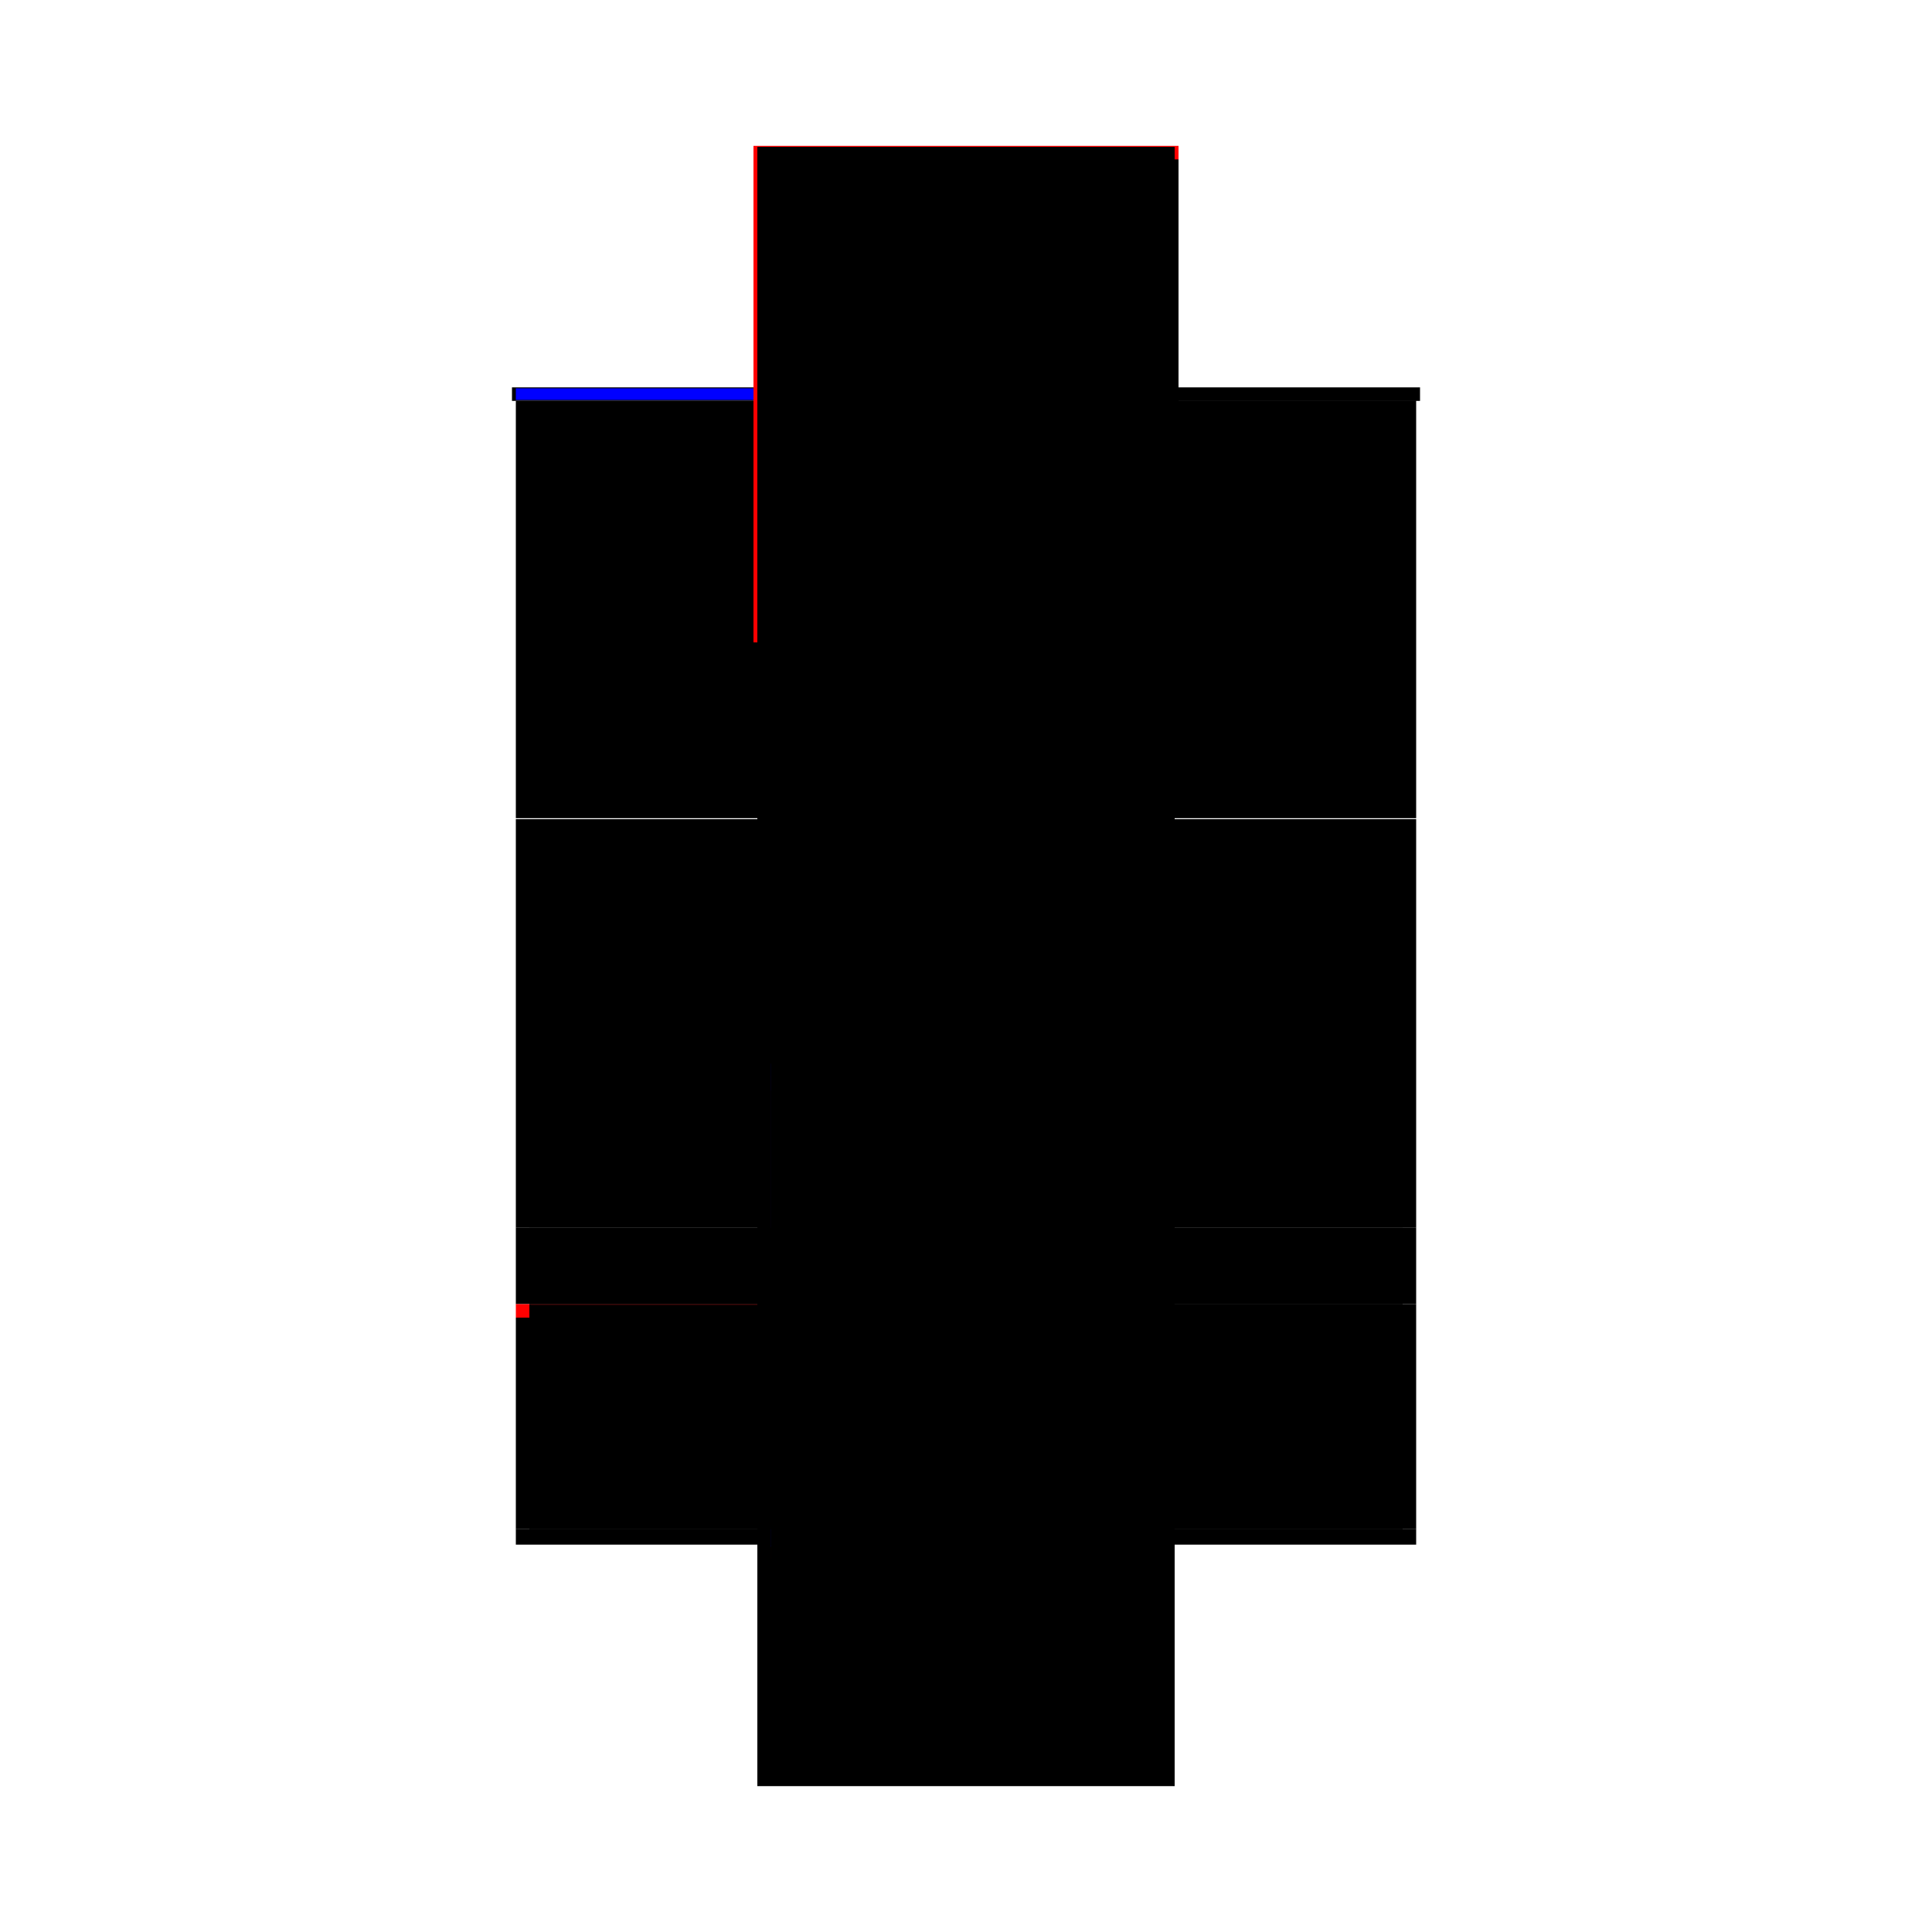 <?xml version="1.0" encoding="utf-8" ?>
<svg xmlns="http://www.w3.org/2000/svg" xmlns:ev="http://www.w3.org/2001/xml-events" xmlns:xlink="http://www.w3.org/1999/xlink" baseProfile="full" height="100%" version="1.1" viewBox="-1,-1,2,2" width="100%">
  <defs>
    <style type="text/css"><![CDATA[.vectorEffectClass {vector-effect: non-scaling-stroke;}]]></style>
  </defs>
  <line class="vectorEffectClass" fill="none" stroke="red" stroke-width="0.5" x1="-0.22" x2="0.22" y1="-0.599" y2="-0.599"/>
  <line class="vectorEffectClass" fill="none" stroke="black" stroke-width="0.5" x1="-0.216" x2="0.216" y1="-0.152" y2="-0.152"/>
  <line class="vectorEffectClass" fill="none" stroke="black" stroke-width="0.5" x1="-0.216" x2="0.216" y1="0.599" y2="0.599"/>
  <line class="vectorEffectClass" fill="none" stroke="black" stroke-width="0.5" x1="-0.216" x2="0.216" y1="-0.153" y2="-0.153"/>
  <line class="vectorEffectClass" fill="none" stroke="black" stroke-width="0.5" x1="-0.216" x2="0.216" y1="-0.598" y2="-0.598"/>
  <line class="vectorEffectClass" fill="none" stroke="black" stroke-width="0.5" x1="-0.216" x2="-0.216" y1="-0.153" y2="-0.585"/>
  <line class="vectorEffectClass" fill="none" stroke="black" stroke-width="0.5" x1="0.216" x2="0.216" y1="-0.153" y2="-0.585"/>
  <line class="vectorEffectClass" fill="none" stroke="black" stroke-width="0.5" x1="-0.216" x2="-0.216" y1="0.271" y2="-0.152"/>
  <line class="vectorEffectClass" fill="none" stroke="black" stroke-width="0.5" x1="0.216" x2="0.216" y1="0.271" y2="-0.152"/>
  <line class="vectorEffectClass" fill="none" stroke="black" stroke-width="0.5" x1="-0.202" x2="0.202" y1="0.364" y2="0.364"/>
  <line class="vectorEffectClass" fill="none" stroke="black" stroke-width="0.5" x1="-0.216" x2="-0.216" y1="0.583" y2="0.364"/>
  <line class="vectorEffectClass" fill="none" stroke="black" stroke-width="0.5" x1="0.216" x2="0.216" y1="0.583" y2="0.364"/>
  <line class="vectorEffectClass" fill="none" stroke="black" stroke-width="0.5" x1="-0.216" x2="-0.216" y1="0.35" y2="0.271"/>
  <line class="vectorEffectClass" fill="none" stroke="black" stroke-width="0.5" x1="0.216" x2="0.216" y1="0.35" y2="0.271"/>
  <line class="vectorEffectClass" fill="none" stroke="black" stroke-width="0.5" x1="-0.216" x2="-0.216" y1="0.599" y2="0.583"/>
  <line class="vectorEffectClass" fill="none" stroke="black" stroke-width="0.5" x1="0.216" x2="0.216" y1="0.599" y2="0.583"/>
  <line class="vectorEffectClass" fill="none" stroke="black" stroke-width="0.5" x1="-0.22" x2="-0.22" y1="-0.585" y2="-0.599"/>
  <line class="vectorEffectClass" fill="none" stroke="black" stroke-width="0.5" x1="0.22" x2="0.22" y1="-0.585" y2="-0.599"/>
  <line class="vectorEffectClass" fill="none" stroke="red" stroke-width="0.5" x1="-0.216" x2="-0.216" y1="0.364" y2="0.35"/>
  <line class="vectorEffectClass" fill="none" stroke="black" stroke-width="0.5" x1="0.216" x2="0.216" y1="0.364" y2="0.35"/>
  <line class="vectorEffectClass" fill="none" stroke="red" stroke-width="0.5" x1="-0.216" x2="-0.202" y1="0.364" y2="0.364"/>
  <line class="vectorEffectClass" fill="none" stroke="black" stroke-width="0.5" x1="0.202" x2="0.216" y1="0.364" y2="0.364"/>
  <line class="vectorEffectClass" fill="none" stroke="blue" stroke-width="0.5" x1="-0.216" x2="-0.216" y1="-0.586" y2="-0.598"/>
  <line class="vectorEffectClass" fill="none" stroke="black" stroke-width="0.5" x1="0.216" x2="0.216" y1="-0.585" y2="-0.598"/>
  <line class="vectorEffectClass" fill="none" stroke="red" stroke-width="0.5" x1="-0.22" x2="-0.216" y1="-0.585" y2="-0.585"/>
  <line class="vectorEffectClass" fill="none" stroke="black" stroke-width="0.5" x1="0.216" x2="0.22" y1="-0.585" y2="-0.585"/>
  <line class="vectorEffectClass" fill="none" stroke="black" stroke-dasharray="5.0 5.0" stroke-width="0.5" x1="-0.216" x2="0.216" y1="-0.585" y2="-0.585"/>
  <line class="vectorEffectClass" fill="none" stroke="black" stroke-dasharray="5.0 5.0" stroke-width="0.5" x1="-0.202" x2="0.202" y1="0.583" y2="0.583"/>
  <line class="vectorEffectClass" fill="none" stroke="black" stroke-dasharray="5.0 5.0" stroke-width="0.5" x1="-0.202" x2="0.202" y1="0.271" y2="0.271"/>
  <line class="vectorEffectClass" fill="none" stroke="black" stroke-dasharray="5.0 5.0" stroke-width="0.5" x1="-0.202" x2="0.202" y1="0.582" y2="0.582"/>
  <line class="vectorEffectClass" fill="none" stroke="black" stroke-dasharray="5.0 5.0" stroke-width="0.5" x1="-0.202" x2="0.202" y1="0.568" y2="0.568"/>
  <line class="vectorEffectClass" fill="none" stroke="black" stroke-dasharray="5.0 5.0" stroke-width="0.5" x1="-0.202" x2="0.202" y1="0.365" y2="0.365"/>
  <line class="vectorEffectClass" fill="none" stroke="blue" stroke-dasharray="5.0 5.0" stroke-width="0.5" x1="-0.202" x2="0.182" y1="0.351" y2="0.351"/>
  <line class="vectorEffectClass" fill="none" stroke="black" stroke-dasharray="5.0 5.0" stroke-width="0.5" x1="-0.202" x2="0.202" y1="0.285" y2="0.285"/>
  <line class="vectorEffectClass" fill="none" stroke="black" stroke-dasharray="5.0 5.0" stroke-width="0.5" x1="-0.202" x2="0.202" y1="0.379" y2="0.379"/>
  <line class="vectorEffectClass" fill="none" stroke="black" stroke-dasharray="5.0 5.0" stroke-width="0.5" x1="-0.202" x2="-0.202" y1="0.568" y2="0.379"/>
  <line class="vectorEffectClass" fill="none" stroke="black" stroke-dasharray="5.0 5.0" stroke-width="0.5" x1="0.202" x2="0.202" y1="0.568" y2="0.379"/>
  <line class="vectorEffectClass" fill="none" stroke="black" stroke-dasharray="5.0 5.0" stroke-width="0.5" x1="-0.202" x2="-0.202" y1="0.35" y2="0.285"/>
  <line class="vectorEffectClass" fill="none" stroke="black" stroke-dasharray="5.0 5.0" stroke-width="0.5" x1="0.202" x2="0.202" y1="0.35" y2="0.285"/>
  <line class="vectorEffectClass" fill="none" stroke="black" stroke-dasharray="5.0 5.0" stroke-width="0.5" x1="-0.202" x2="-0.202" y1="0.582" y2="0.568"/>
  <line class="vectorEffectClass" fill="none" stroke="black" stroke-dasharray="5.0 5.0" stroke-width="0.5" x1="-0.202" x2="-0.202" y1="0.379" y2="0.365"/>
  <line class="vectorEffectClass" fill="none" stroke="black" stroke-dasharray="5.0 5.0" stroke-width="0.5" x1="0.202" x2="0.202" y1="0.582" y2="0.568"/>
  <line class="vectorEffectClass" fill="none" stroke="black" stroke-dasharray="5.0 5.0" stroke-width="0.5" x1="0.202" x2="0.202" y1="0.379" y2="0.365"/>
  <line class="vectorEffectClass" fill="none" stroke="black" stroke-dasharray="5.0 5.0" stroke-width="0.5" x1="-0.216" x2="-0.202" y1="0.583" y2="0.583"/>
  <line class="vectorEffectClass" fill="none" stroke="black" stroke-dasharray="5.0 5.0" stroke-width="0.5" x1="0.202" x2="0.216" y1="0.583" y2="0.583"/>
  <line class="vectorEffectClass" fill="none" stroke="black" stroke-dasharray="5.0 5.0" stroke-width="0.5" x1="-0.216" x2="-0.202" y1="0.271" y2="0.271"/>
  <line class="vectorEffectClass" fill="none" stroke="black" stroke-dasharray="5.0 5.0" stroke-width="0.5" x1="0.202" x2="0.216" y1="0.271" y2="0.271"/>
  <line class="vectorEffectClass" fill="none" stroke="black" stroke-dasharray="5.0 5.0" stroke-width="0.5" x1="-0.216" x2="-0.202" y1="0.35" y2="0.35"/>
  <line class="vectorEffectClass" fill="none" stroke="black" stroke-dasharray="5.0 5.0" stroke-width="0.5" x1="0.202" x2="0.216" y1="0.35" y2="0.35"/>
  <line class="vectorEffectClass" fill="none" stroke="black" stroke-dasharray="5.0 5.0" stroke-width="0.5" x1="-0.202" x2="-0.202" y1="0.285" y2="0.271"/>
  <line class="vectorEffectClass" fill="none" stroke="black" stroke-dasharray="5.0 5.0" stroke-width="0.5" x1="0.202" x2="0.202" y1="0.285" y2="0.271"/>
  <line class="vectorEffectClass" fill="none" stroke="black" stroke-dasharray="5.0 5.0" stroke-width="0.5" x1="-0.202" x2="-0.202" y1="0.364" y2="0.351"/>
  <line class="vectorEffectClass" fill="none" stroke="black" stroke-dasharray="5.0 5.0" stroke-width="0.5" x1="0.202" x2="0.202" y1="0.364" y2="0.351"/>
  <line class="vectorEffectClass" fill="none" stroke="black" stroke-dasharray="5.0 5.0" stroke-width="0.5" x1="-0.202" x2="-0.202" y1="0.583" y2="0.582"/>
  <line class="vectorEffectClass" fill="none" stroke="black" stroke-dasharray="5.0 5.0" stroke-width="0.5" x1="-0.202" x2="-0.202" y1="0.365" y2="0.364"/>
  <line class="vectorEffectClass" fill="none" stroke="black" stroke-dasharray="5.0 5.0" stroke-width="0.5" x1="-0.202" x2="-0.202" y1="0.351" y2="0.35"/>
  <line class="vectorEffectClass" fill="none" stroke="black" stroke-dasharray="5.0 5.0" stroke-width="0.5" x1="0.202" x2="0.202" y1="0.365" y2="0.364"/>
  <line class="vectorEffectClass" fill="none" stroke="black" stroke-dasharray="5.0 5.0" stroke-width="0.5" x1="0.202" x2="0.202" y1="0.583" y2="0.582"/>
  <line class="vectorEffectClass" fill="none" stroke="black" stroke-dasharray="5.0 5.0" stroke-width="0.5" x1="0.202" x2="0.202" y1="0.351" y2="0.35"/>
</svg>
